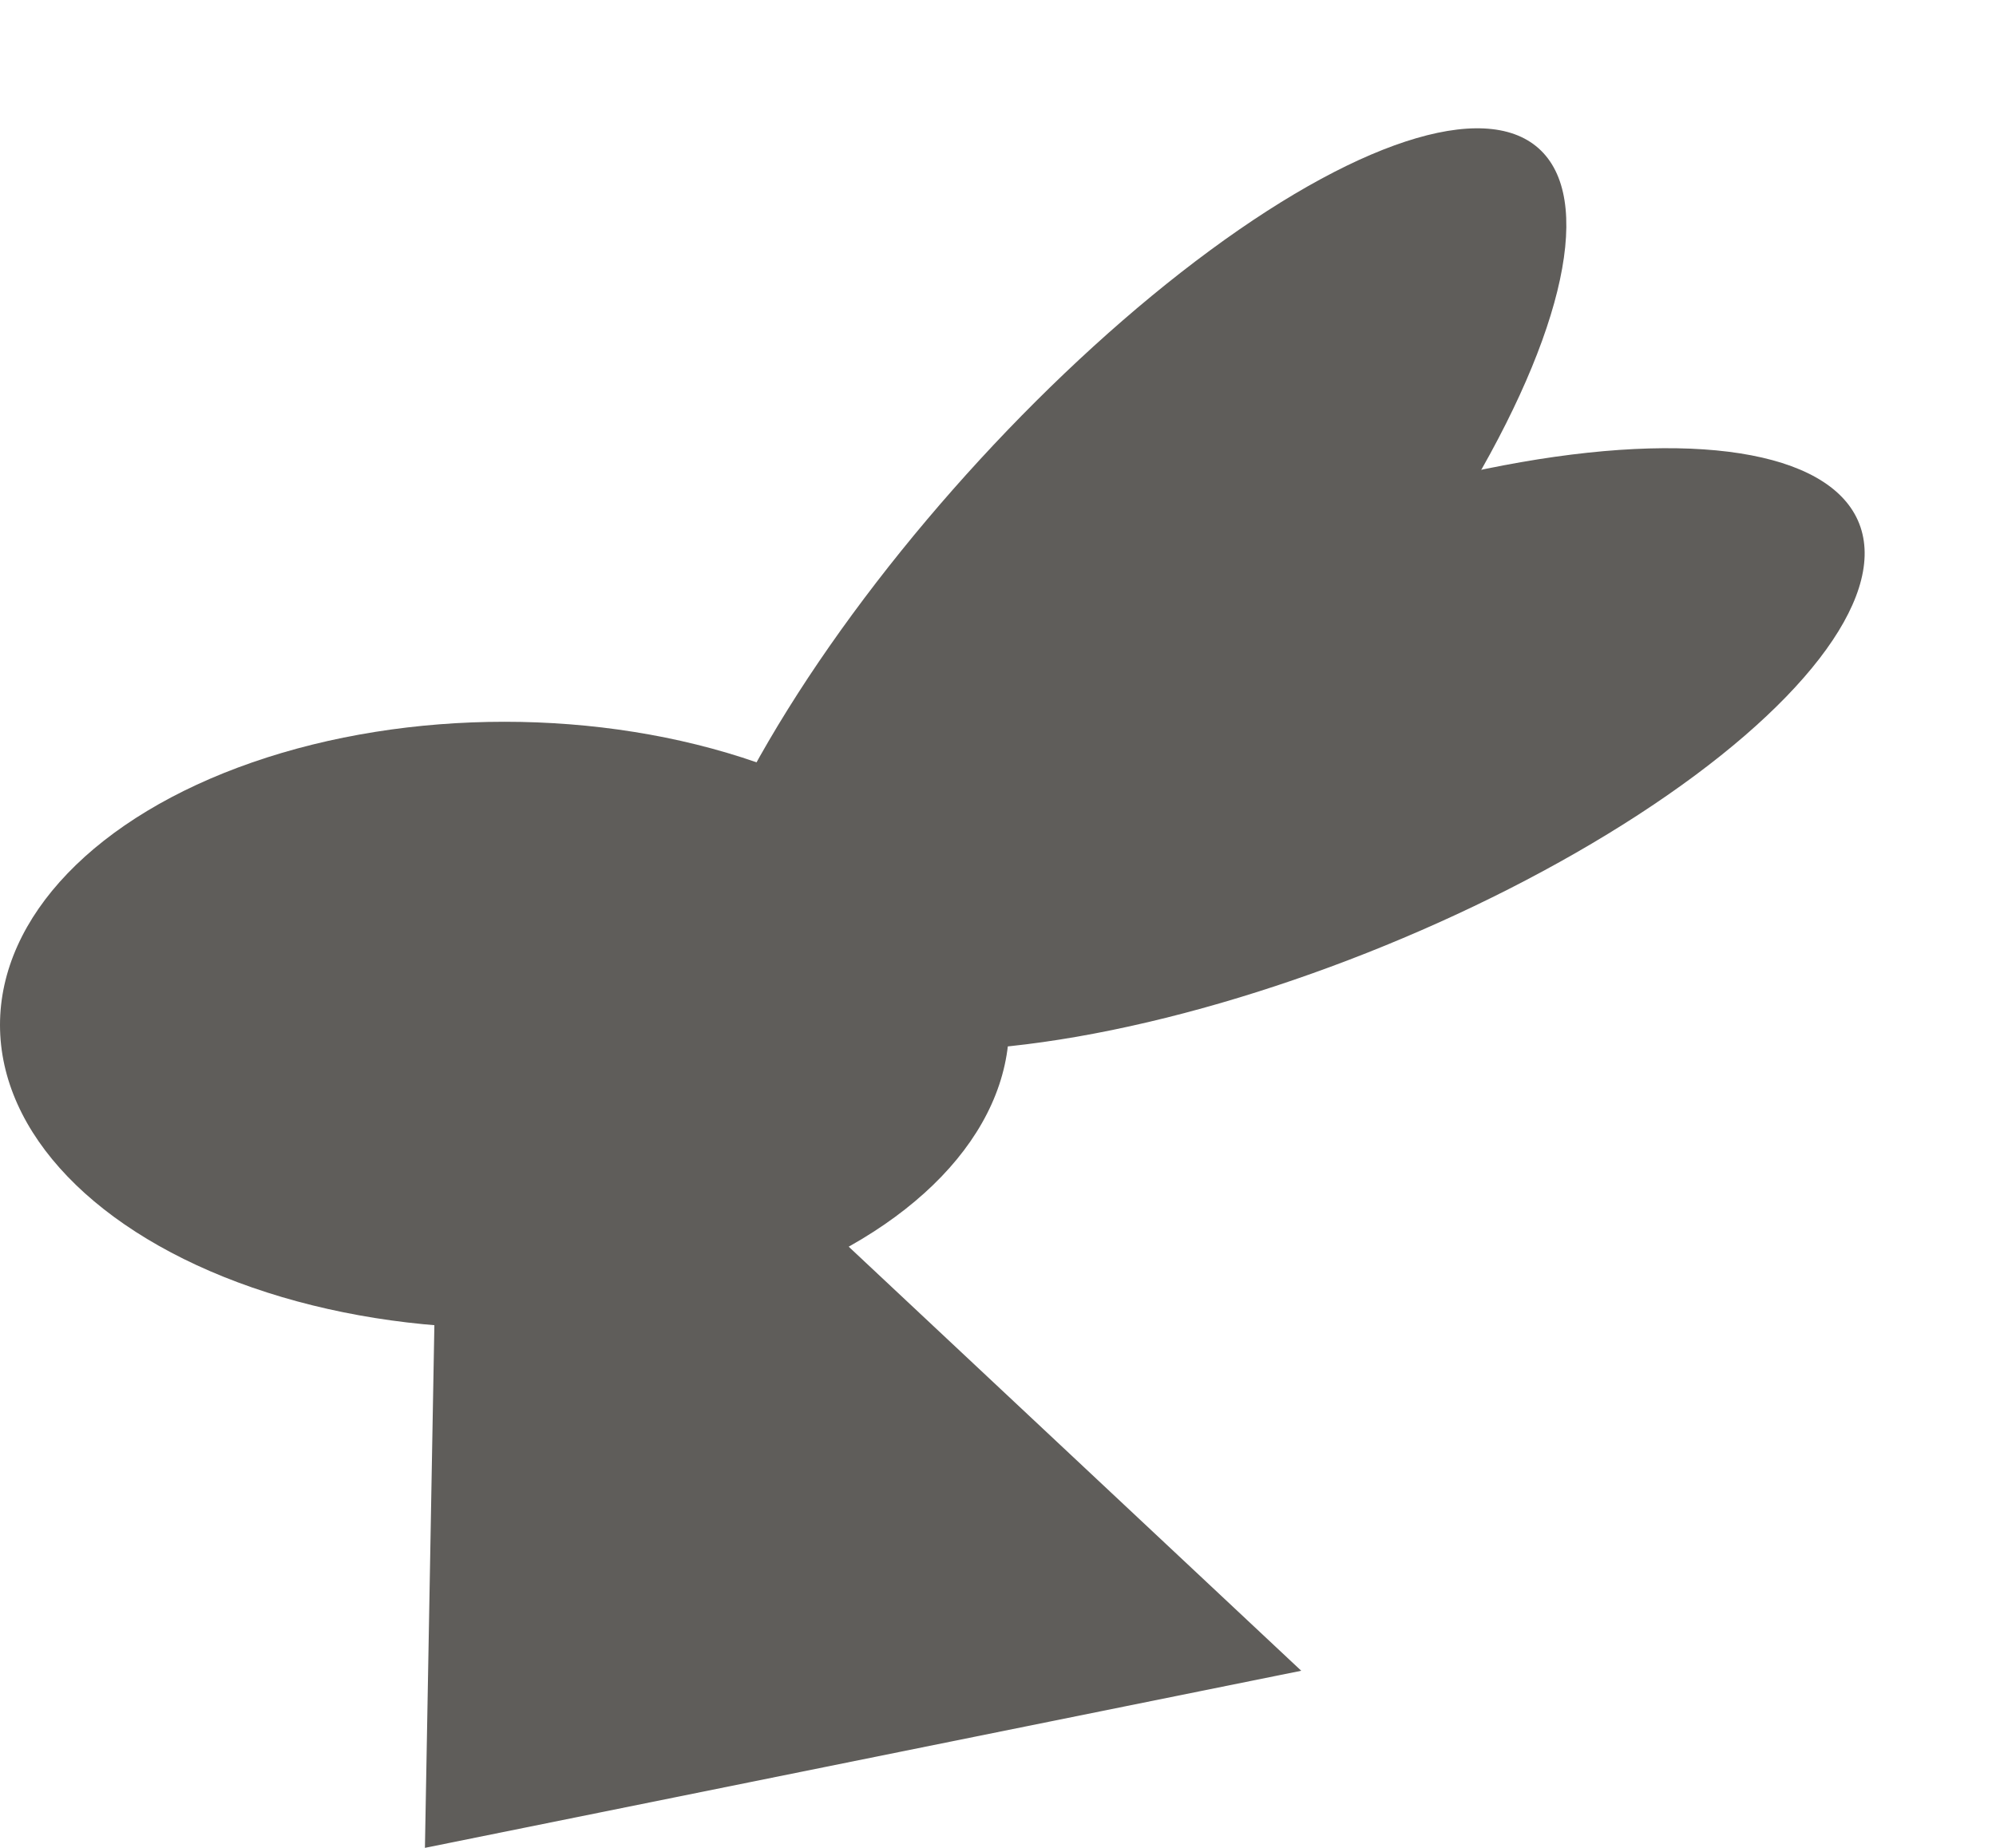 <svg width="27" height="25" viewBox="0 0 27 25" fill="none" xmlns="http://www.w3.org/2000/svg">
<ellipse cx="6.825" cy="13.867" rx="6.825" ry="4.102" fill="#5F5D5A"/>
<ellipse cx="8.168" cy="2.903" rx="8.168" ry="2.903" transform="matrix(0.93 -0.368 0.317 0.948 9.055 10.393)" fill="#5F5D5A"/>
<ellipse cx="8.443" cy="2.814" rx="8.443" ry="2.814" transform="matrix(0.677 -0.736 0.677 0.736 7.542 12.429)" fill="#5F5D5A"/>
<path d="M5.988 11.719L17.602 22.604L5.748 25L5.988 11.719Z" fill="#5F5D5A"/>
</svg>
